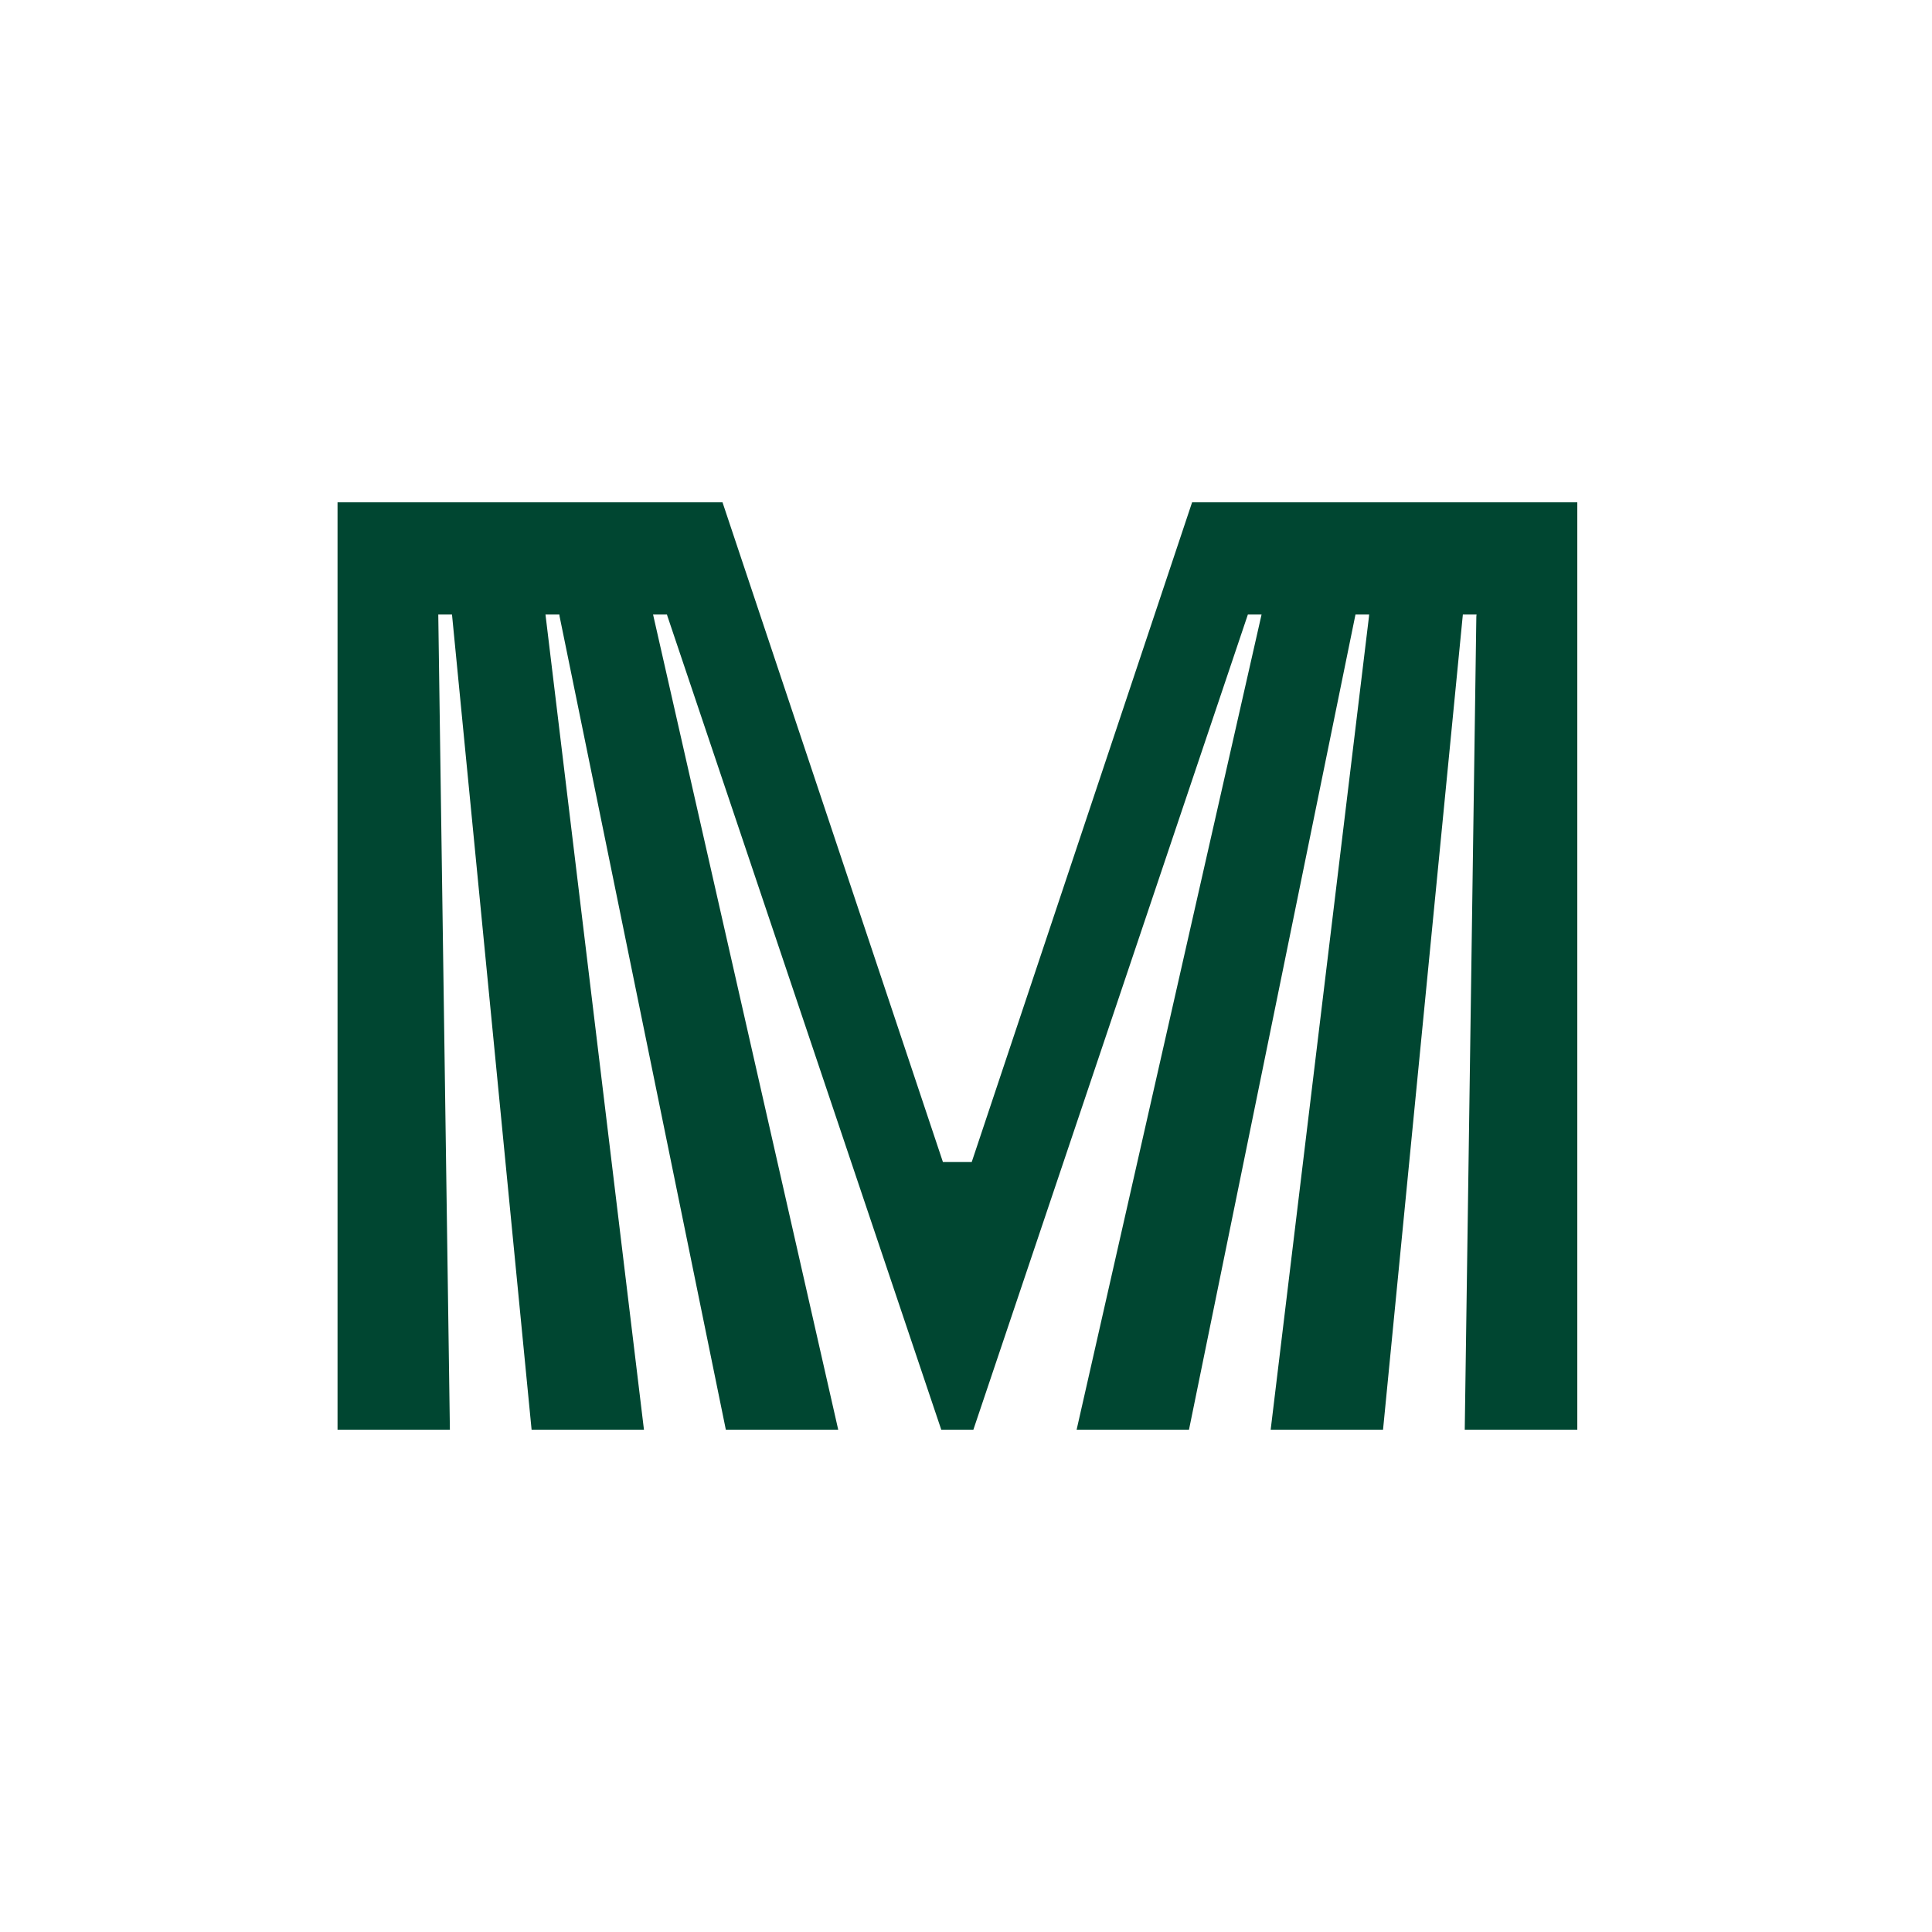 <svg width="100" height="100" viewBox="0 0 100 100" fill="none" xmlns="http://www.w3.org/2000/svg">
<style>
    path {
        fill: #004631;
    }
    @media ( prefers-color-scheme: dark ) {
        path {
            fill: #ACE119;
        }
    }
</style>
<path d="M81.641 26V74H75.815L76.415 31.917L76.426 31.809H75.717L71.586 74H65.77L70.856 31.929L70.867 31.809H70.159L61.542 74H55.726L65.298 31.809H64.589L50.382 74H48.719L34.544 31.884L34.522 31.809H33.803L43.386 74H37.569L28.963 31.896L28.952 31.809H28.234L33.331 74H27.515L23.405 31.907L23.394 31.809H22.685L23.286 74H17.471V26H37.397L48.784 60.082L48.805 60.147H50.296L61.703 26H81.641Z" fill="#ACE119"/>
</svg>
